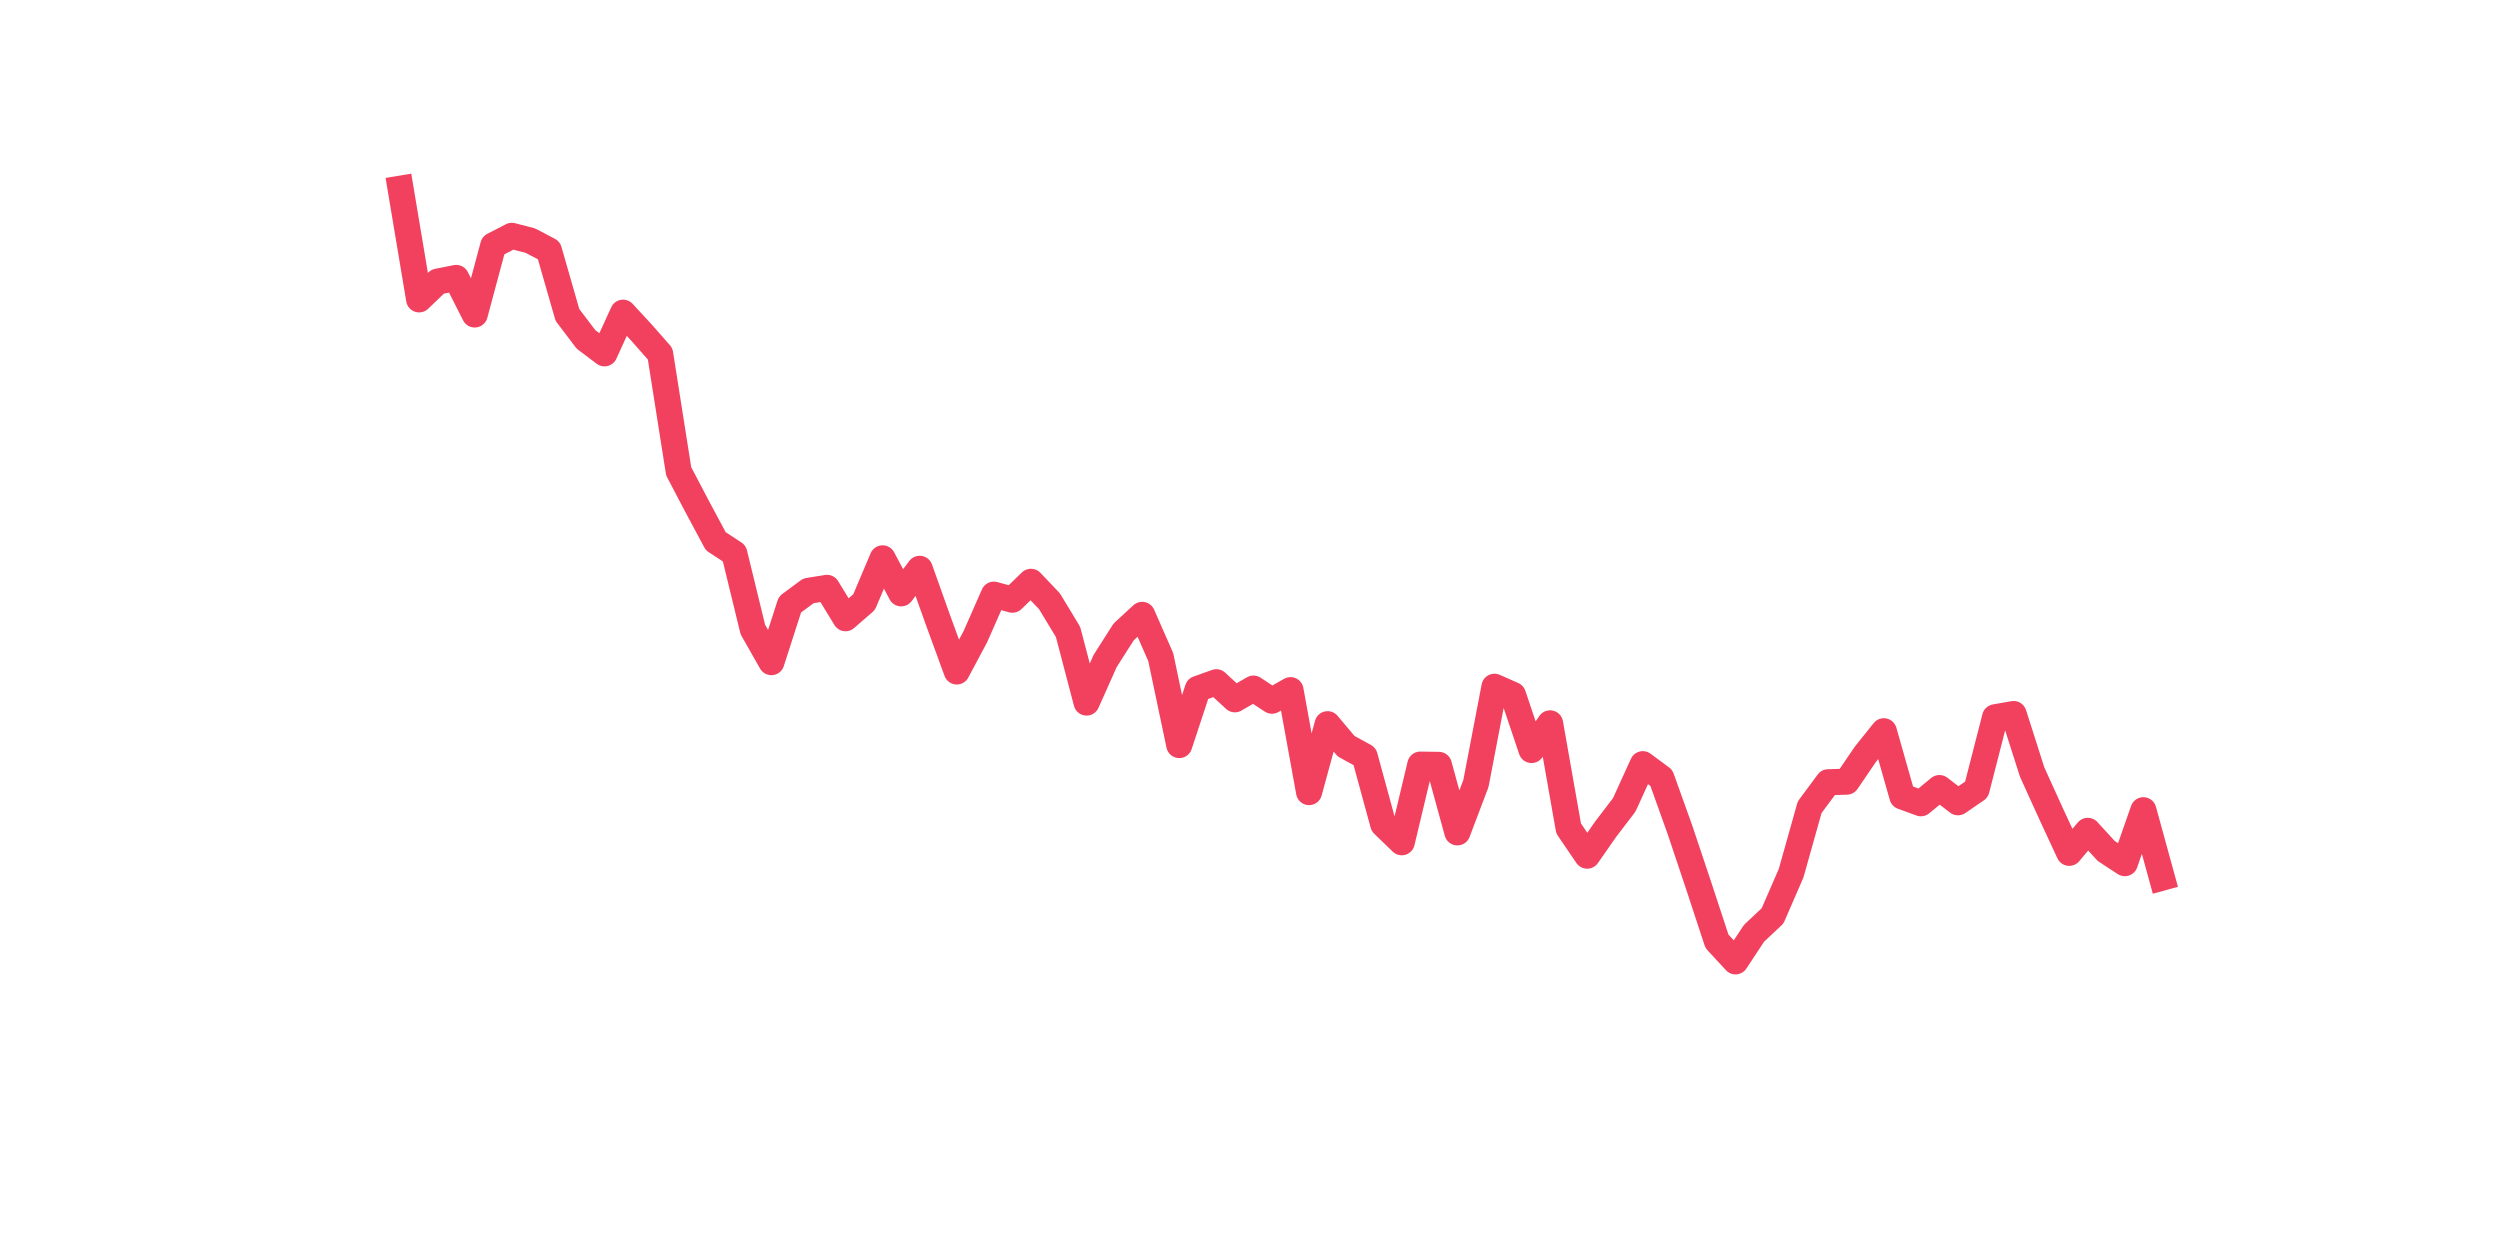<?xml version="1.0" encoding="utf-8" standalone="no"?>
<!DOCTYPE svg PUBLIC "-//W3C//DTD SVG 1.1//EN"
  "http://www.w3.org/Graphics/SVG/1.1/DTD/svg11.dtd">
<svg xmlns:xlink="http://www.w3.org/1999/xlink" width="144pt" height="72pt" viewBox="0 0 144 72" xmlns="http://www.w3.org/2000/svg" version="1.1">
 <defs>
  <style type="text/css">*{stroke-linejoin: round; stroke-linecap: butt}</style>
 </defs>
 <g id="figure_1">
  <g id="patch_1">
   <path d="M 0 72 
L 144 72 
L 144 0 
L 0 0 
z
" style="fill: #ffffff"/>
  </g>
  <g id="axes_1">
   <g id="line2d_1">
    <path d="M 23.073 10.865 
L 24.141 17.245 
L 25.209 16.22 
L 26.277 16.008 
L 27.344 18.115 
L 28.412 14.137 
L 29.48 13.583 
L 30.548 13.86 
L 31.616 14.421 
L 32.684 18.14 
L 33.752 19.548 
L 34.82 20.353 
L 35.888 18.01 
L 36.956 19.165 
L 38.024 20.378 
L 39.092 27.147 
L 40.16 29.182 
L 41.228 31.175 
L 42.296 31.875 
L 43.364 36.261 
L 44.432 38.14 
L 45.5 34.821 
L 46.567 34.031 
L 47.635 33.86 
L 48.703 35.61 
L 49.771 34.682 
L 50.839 32.16 
L 51.907 34.178 
L 52.975 32.762 
L 54.043 35.756 
L 55.111 38.678 
L 56.179 36.676 
L 57.247 34.251 
L 58.315 34.544 
L 59.383 33.511 
L 60.451 34.633 
L 61.519 36.399 
L 62.587 40.468 
L 63.655 38.075 
L 64.722 36.399 
L 65.79 35.415 
L 66.858 37.848 
L 67.926 42.917 
L 68.994 39.678 
L 70.062 39.296 
L 71.13 40.281 
L 72.198 39.662 
L 73.266 40.362 
L 74.334 39.752 
L 75.402 45.626 
L 76.47 41.713 
L 77.538 42.982 
L 78.606 43.568 
L 79.674 47.482 
L 80.742 48.515 
L 81.81 44.04 
L 82.878 44.056 
L 83.945 47.946 
L 85.013 45.13 
L 86.081 39.556 
L 87.149 40.028 
L 88.217 43.202 
L 89.285 41.664 
L 90.353 47.718 
L 91.421 49.288 
L 92.489 47.758 
L 93.557 46.359 
L 94.625 44.015 
L 95.693 44.805 
L 96.761 47.783 
L 97.829 50.972 
L 98.897 54.219 
L 99.965 55.375 
L 101.033 53.755 
L 102.1 52.754 
L 103.168 50.297 
L 104.236 46.497 
L 105.304 45.057 
L 106.372 45.024 
L 107.44 43.454 
L 108.508 42.119 
L 109.576 45.879 
L 110.644 46.269 
L 111.712 45.391 
L 112.78 46.212 
L 113.848 45.48 
L 114.916 41.314 
L 115.984 41.127 
L 117.052 44.471 
L 118.12 46.823 
L 119.188 49.125 
L 120.256 47.856 
L 121.323 49.02 
L 122.391 49.719 
L 123.459 46.668 
L 124.527 50.557 
" clip-path="url(#pa2cf14e878)" style="fill: none; stroke: #f1415e; stroke-width: 1.5; stroke-linecap: square"/>
   </g>
  </g>
 </g>
 <defs>
  <clipPath id="pa2cf14e878">
   <rect x="18" y="8.64" width="111.6" height="48.96"/>
  </clipPath>
 </defs>
</svg>
